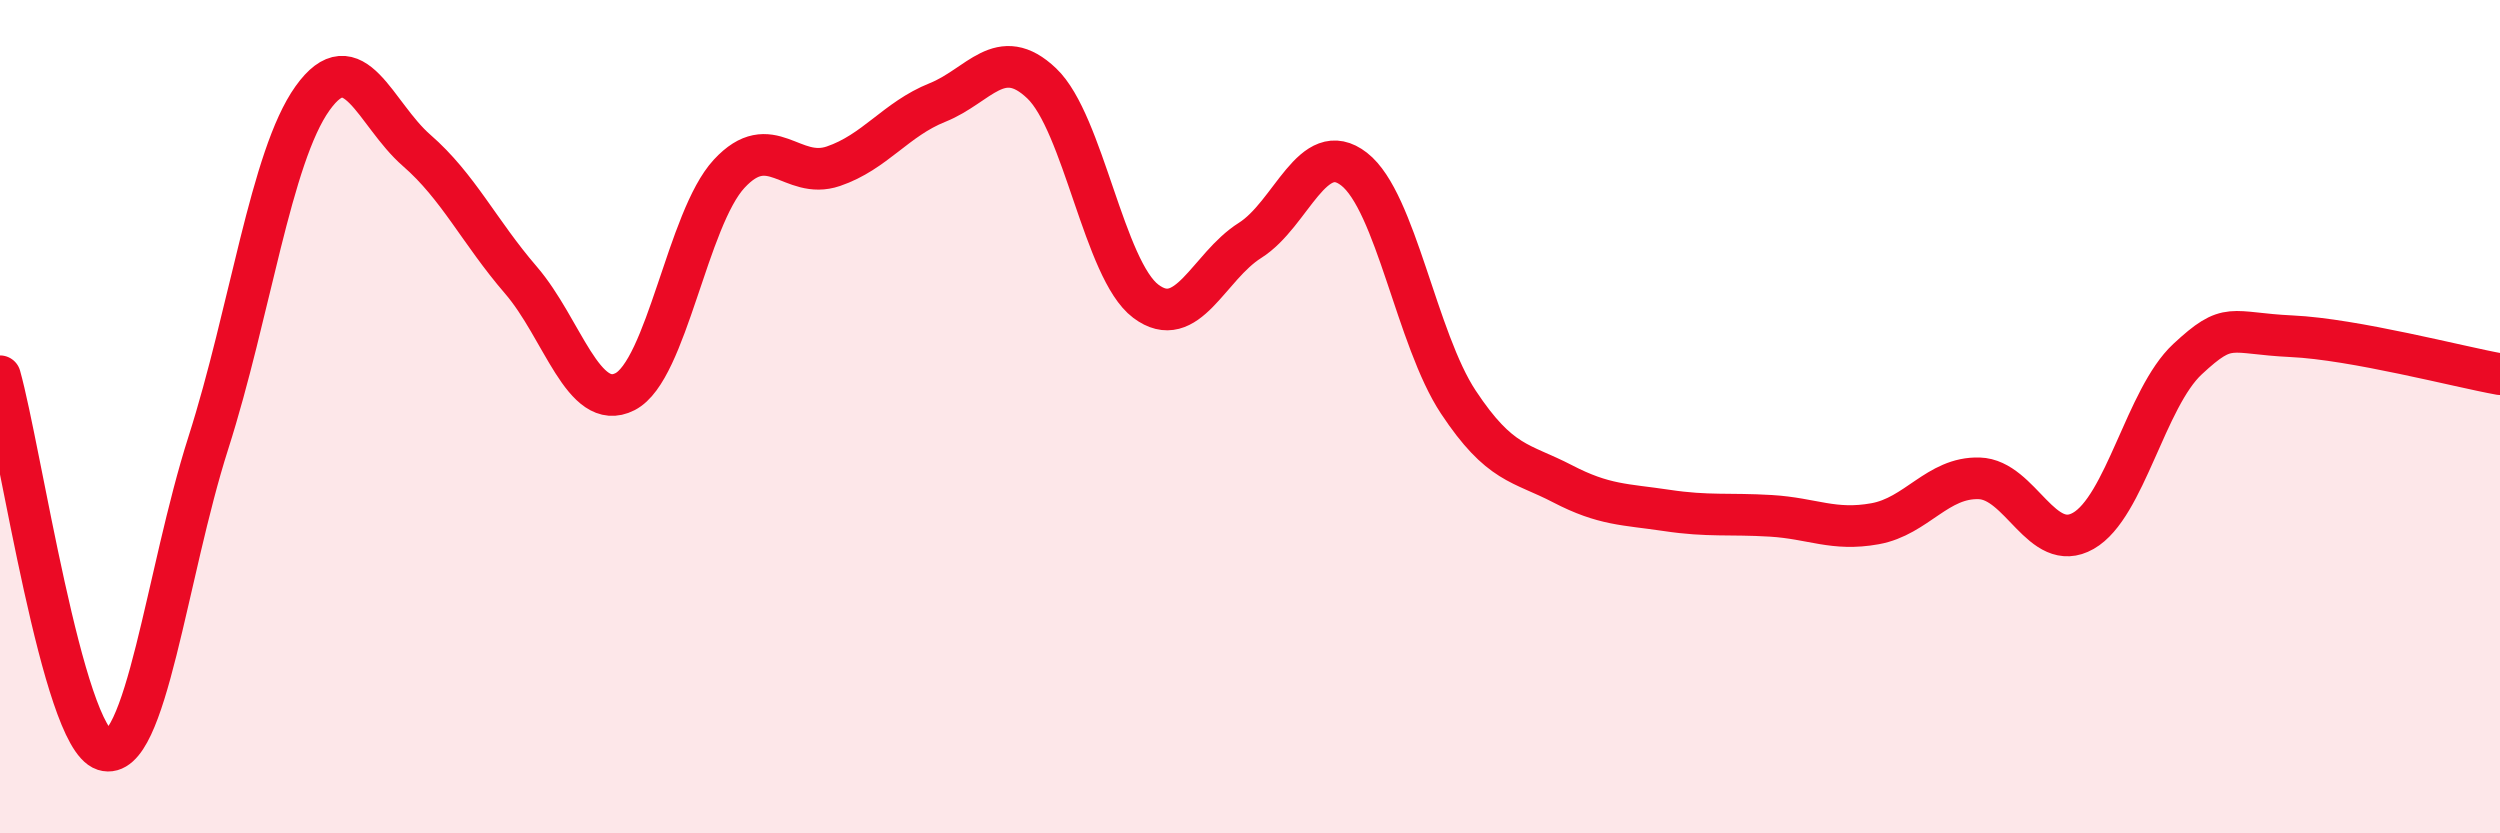 
    <svg width="60" height="20" viewBox="0 0 60 20" xmlns="http://www.w3.org/2000/svg">
      <path
        d="M 0,9.03 C 0.5,10.82 1.5,17.68 2.5,18 C 3.5,18.32 4,13.76 5,10.63 C 6,7.5 6.5,3.76 7.5,2.36 C 8.5,0.96 9,2.74 10,3.61 C 11,4.48 11.5,5.56 12.5,6.72 C 13.5,7.88 14,9.91 15,9.4 C 16,8.89 16.5,5.25 17.5,4.17 C 18.5,3.09 19,4.33 20,3.99 C 21,3.65 21.5,2.86 22.5,2.46 C 23.5,2.06 24,1.05 25,2 C 26,2.95 26.5,6.48 27.5,7.23 C 28.5,7.98 29,6.4 30,5.77 C 31,5.14 31.5,3.28 32.5,4.06 C 33.5,4.84 34,8.14 35,9.65 C 36,11.16 36.5,11.09 37.5,11.61 C 38.5,12.13 39,12.1 40,12.25 C 41,12.4 41.5,12.32 42.5,12.38 C 43.5,12.44 44,12.75 45,12.57 C 46,12.39 46.5,11.45 47.5,11.48 C 48.5,11.51 49,13.31 50,12.74 C 51,12.17 51.5,9.55 52.5,8.62 C 53.5,7.69 53.5,8 55,8.07 C 56.5,8.14 59,8.8 60,8.98L60 20L0 20Z"
        fill="#EB0A25"
        opacity="0.1"
        stroke-linecap="round"
        stroke-linejoin="round"
      />
      <path
        d="M 0,9.03 C 0.5,10.82 1.5,17.68 2.5,18 C 3.5,18.32 4,13.76 5,10.63 C 6,7.5 6.5,3.76 7.5,2.36 C 8.5,0.96 9,2.74 10,3.61 C 11,4.48 11.5,5.56 12.5,6.72 C 13.5,7.88 14,9.91 15,9.4 C 16,8.89 16.5,5.25 17.5,4.17 C 18.5,3.09 19,4.33 20,3.99 C 21,3.65 21.5,2.86 22.5,2.46 C 23.5,2.06 24,1.05 25,2 C 26,2.95 26.5,6.48 27.5,7.23 C 28.5,7.98 29,6.4 30,5.77 C 31,5.14 31.5,3.28 32.5,4.06 C 33.5,4.84 34,8.14 35,9.65 C 36,11.16 36.5,11.09 37.5,11.61 C 38.5,12.13 39,12.1 40,12.25 C 41,12.4 41.5,12.32 42.5,12.38 C 43.5,12.44 44,12.75 45,12.57 C 46,12.39 46.5,11.45 47.5,11.48 C 48.5,11.51 49,13.31 50,12.74 C 51,12.17 51.5,9.55 52.5,8.62 C 53.5,7.69 53.5,8 55,8.07 C 56.5,8.14 59,8.8 60,8.98"
        stroke="#EB0A25"
        stroke-width="1"
        fill="none"
        stroke-linecap="round"
        stroke-linejoin="round"
      />
    </svg>
  